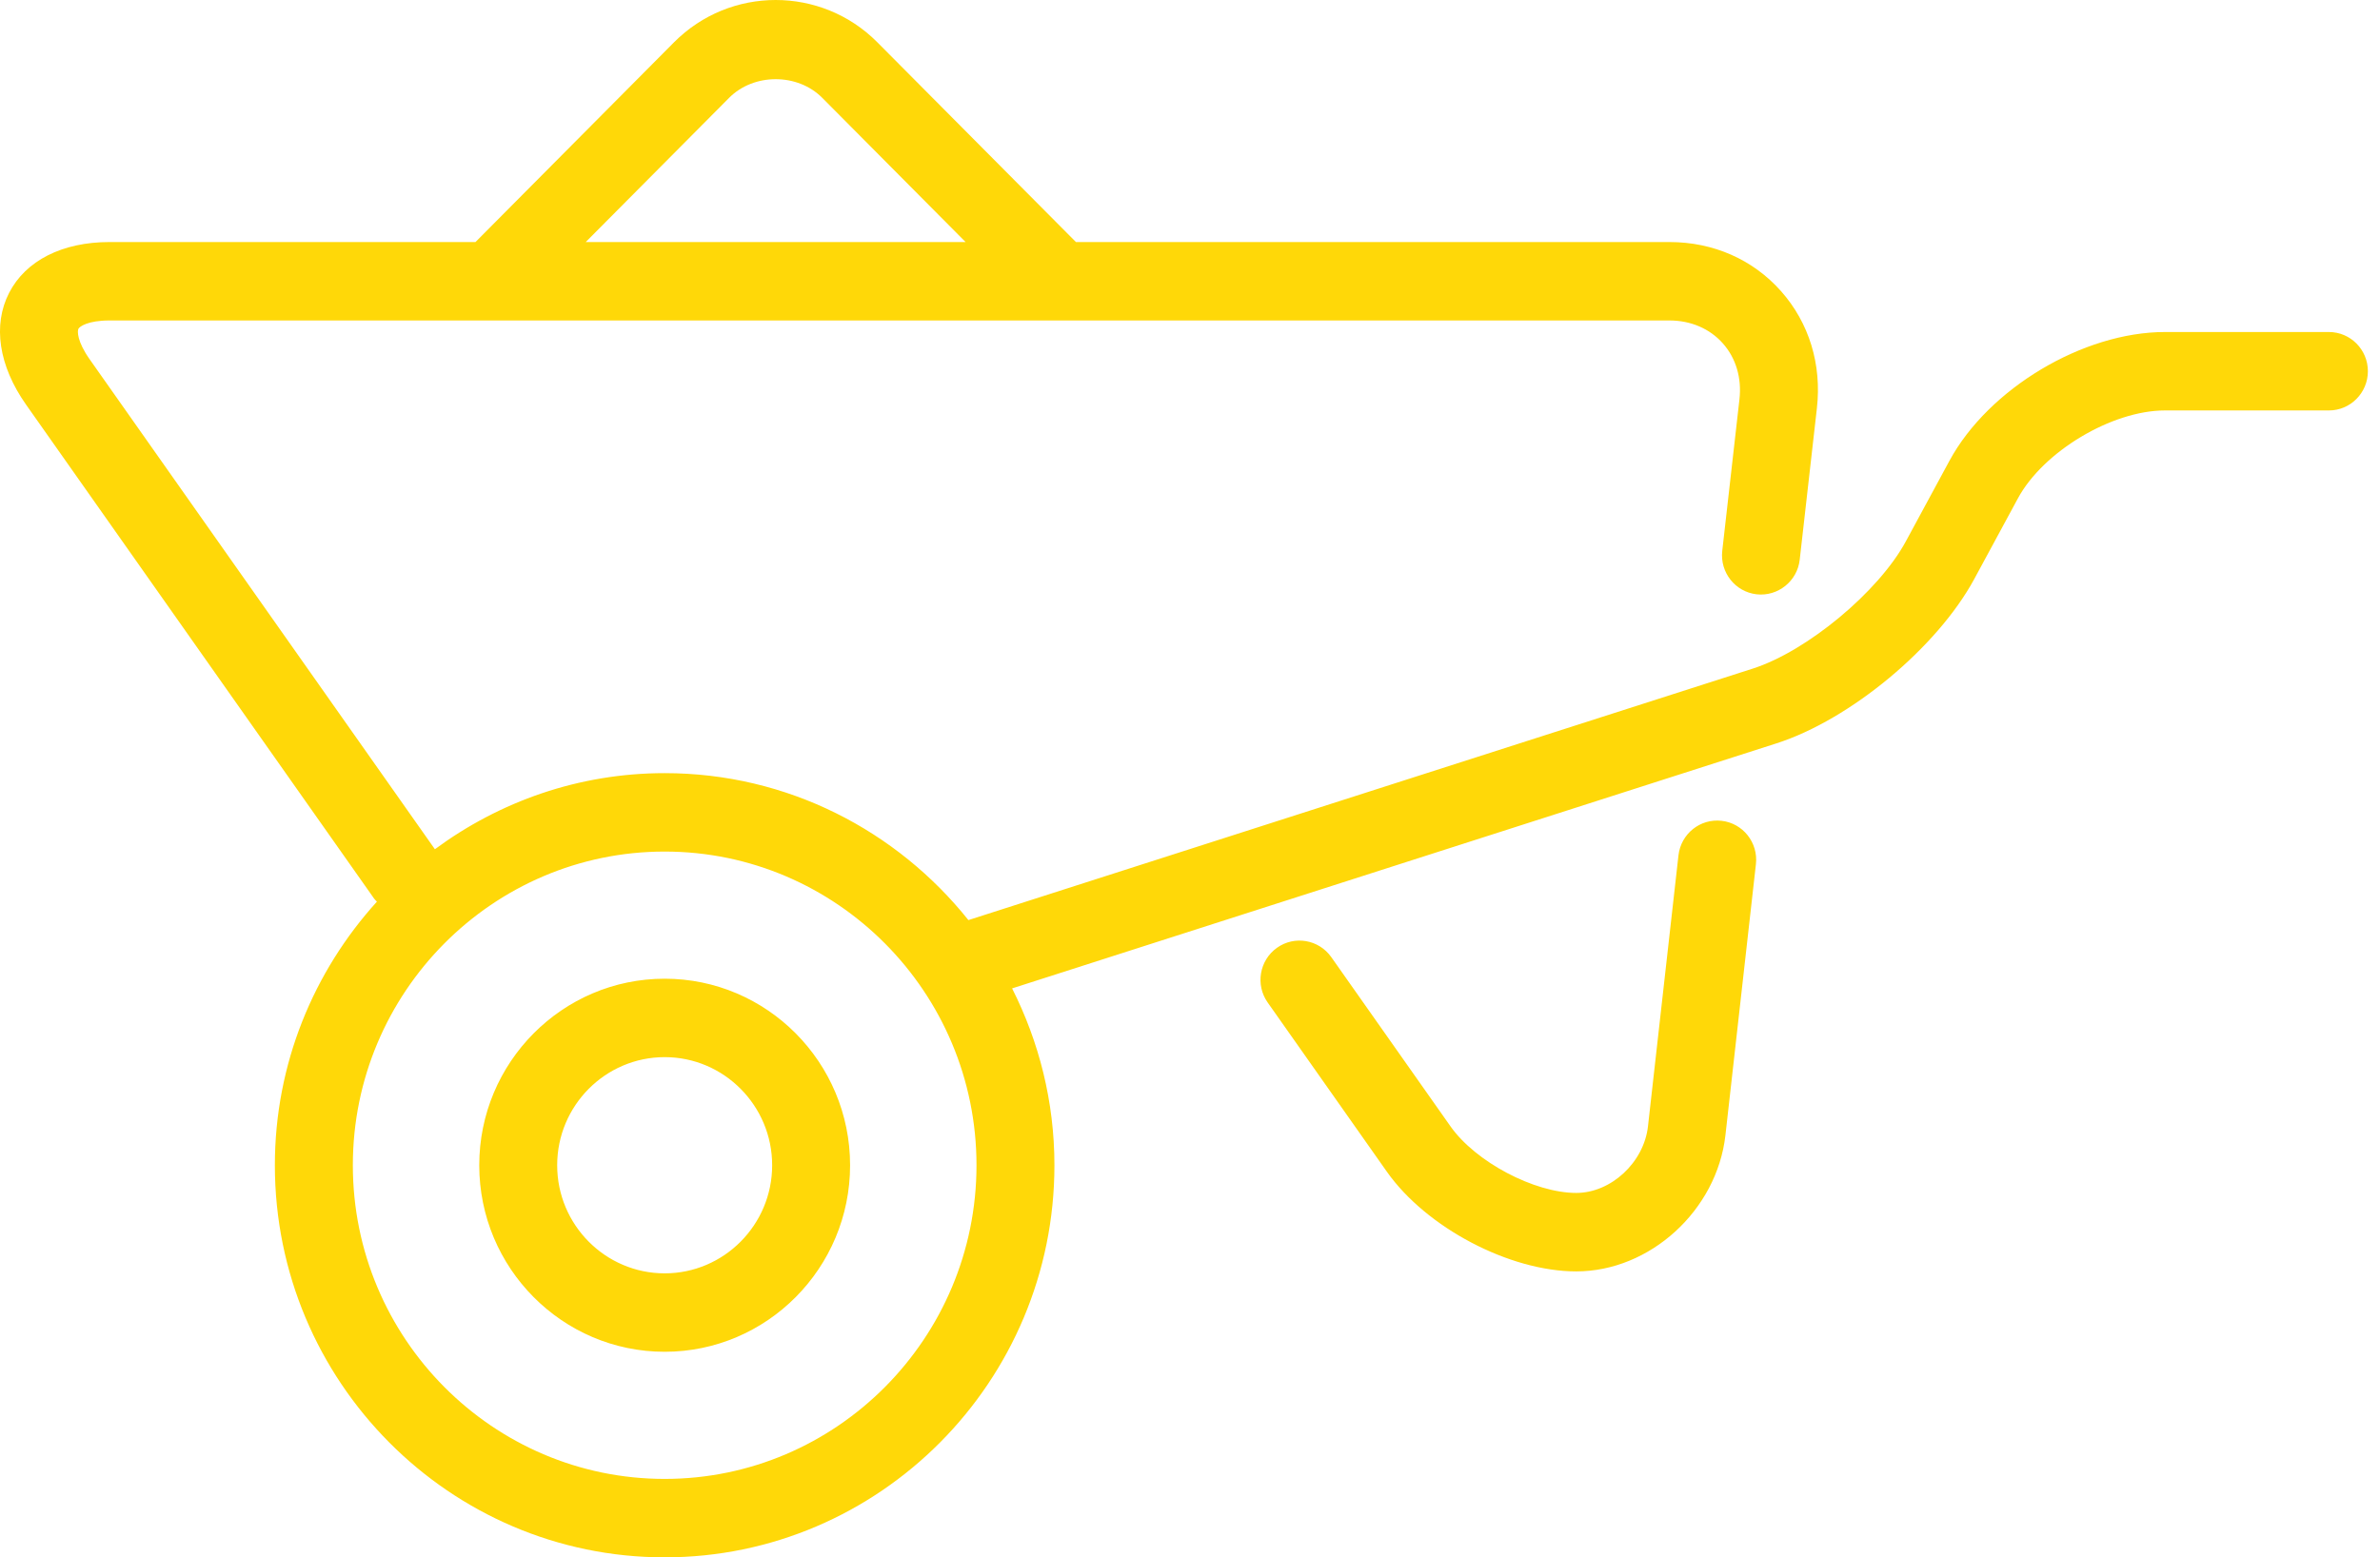 <?xml version="1.0" encoding="UTF-8"?>
<svg xmlns="http://www.w3.org/2000/svg" width="55" height="36" viewBox="0 0 55 36" fill="none">
  <path d="M40.578 19.977L39.873 26.245C39.676 27.979 38.13 29.39 36.426 29.39C34.882 29.39 32.96 28.378 32.05 27.086L29.295 23.174C29.007 22.766 29.103 22.2 29.509 21.91C29.915 21.62 30.477 21.717 30.765 22.125L33.52 26.037C34.097 26.857 35.456 27.576 36.426 27.576C37.229 27.576 37.988 26.873 38.083 26.04L38.788 19.773C38.845 19.274 39.291 18.917 39.785 18.974C40.279 19.03 40.634 19.479 40.578 19.977ZM19.645 26.936C19.645 29.314 17.723 31.248 15.36 31.248C12.997 31.248 11.075 29.314 11.075 26.936C11.075 24.558 12.997 22.624 15.36 22.624C17.723 22.624 19.645 24.558 19.645 26.936ZM17.844 26.936C17.844 25.558 16.729 24.437 15.36 24.437C13.991 24.437 12.876 25.558 12.876 26.936C12.876 28.314 13.991 29.435 15.36 29.435C16.729 29.435 17.844 28.314 17.844 26.936ZM54.72 8.581C54.72 9.082 54.316 9.488 53.819 9.488H50.03C48.805 9.488 47.218 10.437 46.633 11.519L45.624 13.384C44.767 14.967 42.759 16.636 41.052 17.184L23.389 22.848C24.01 24.078 24.367 25.464 24.367 26.936C24.367 31.934 20.327 36 15.36 36C10.393 36 6.352 31.934 6.352 26.936C6.352 24.589 7.25 22.454 8.71 20.843C8.689 20.82 8.665 20.8 8.646 20.773L0.601 9.352C-0.03 8.456 -0.172 7.514 0.211 6.769C0.595 6.023 1.44 5.595 2.531 5.595H10.988L15.576 0.978C16.872 -0.326 18.98 -0.326 20.275 0.978L24.864 5.595H38.579C39.593 5.595 40.509 5.998 41.158 6.73C41.807 7.462 42.102 8.424 41.987 9.437L41.59 12.94C41.534 13.437 41.084 13.793 40.593 13.738C40.099 13.681 39.744 13.232 39.8 12.734L40.197 9.232C40.253 8.739 40.117 8.279 39.814 7.938C39.511 7.596 39.072 7.408 38.579 7.408H2.531C2.024 7.408 1.837 7.551 1.812 7.601C1.786 7.651 1.778 7.888 2.071 8.304L10.05 19.631C11.541 18.53 13.373 17.872 15.36 17.872C18.197 17.872 20.727 19.201 22.379 21.269L40.504 15.456C41.759 15.054 43.411 13.681 44.041 12.517L45.05 10.652C45.954 8.982 48.141 7.675 50.03 7.675H53.819C54.316 7.675 54.72 8.08 54.72 8.581ZM13.535 5.596H22.315L19.001 2.261C18.43 1.687 17.421 1.687 16.85 2.261L13.535 5.596ZM22.566 26.936C22.566 22.938 19.333 19.685 15.36 19.685C11.386 19.685 8.154 22.937 8.154 26.936C8.154 30.935 11.386 34.187 15.36 34.187C19.333 34.187 22.566 30.934 22.566 26.936Z" fill="#FFD808"></path>
</svg>
